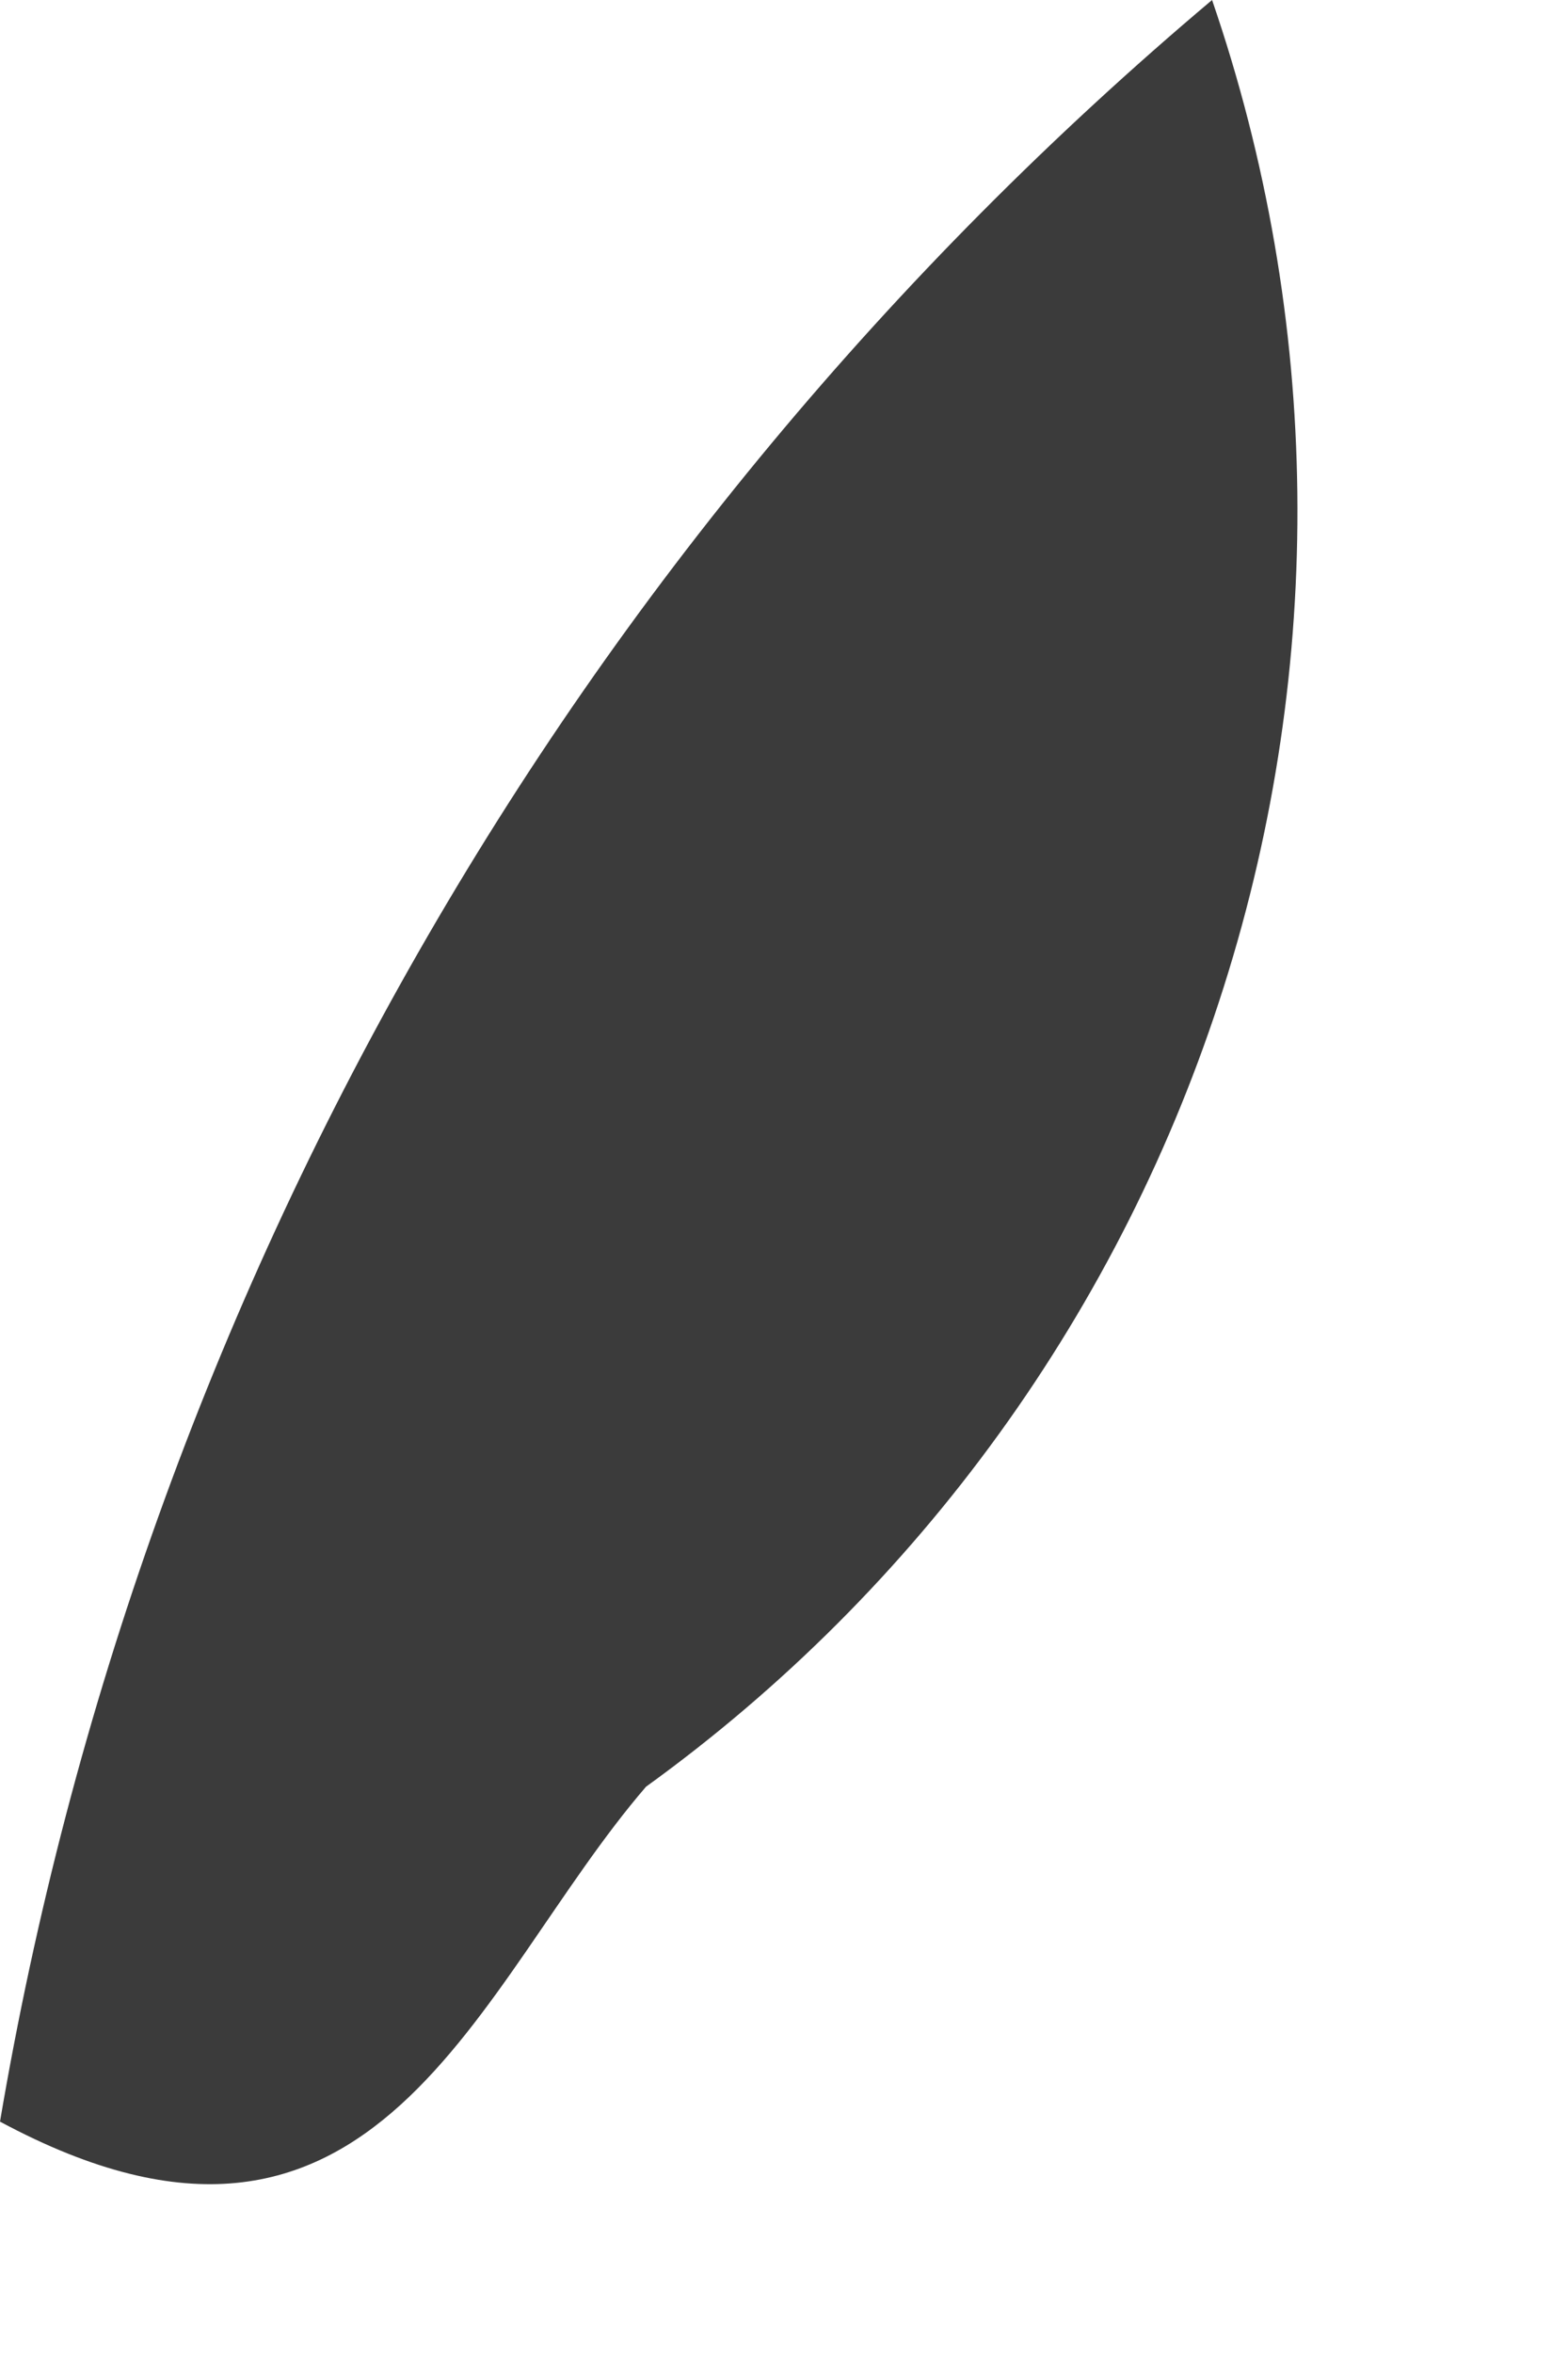 <?xml version="1.0" encoding="utf-8"?>
<svg xmlns="http://www.w3.org/2000/svg" fill="none" height="100%" overflow="visible" preserveAspectRatio="none" style="display: block;" viewBox="0 0 2 3" width="100%">
<path d="M0 2.705C0.179 1.649 0.727 0.69 1.546 0C1.686 0.407 1.691 0.848 1.561 1.258C1.431 1.669 1.173 2.026 0.824 2.278C0.606 2.531 0.482 2.964 0 2.705Z" fill="#3B3B3B" id="Path 689"/>
</svg>